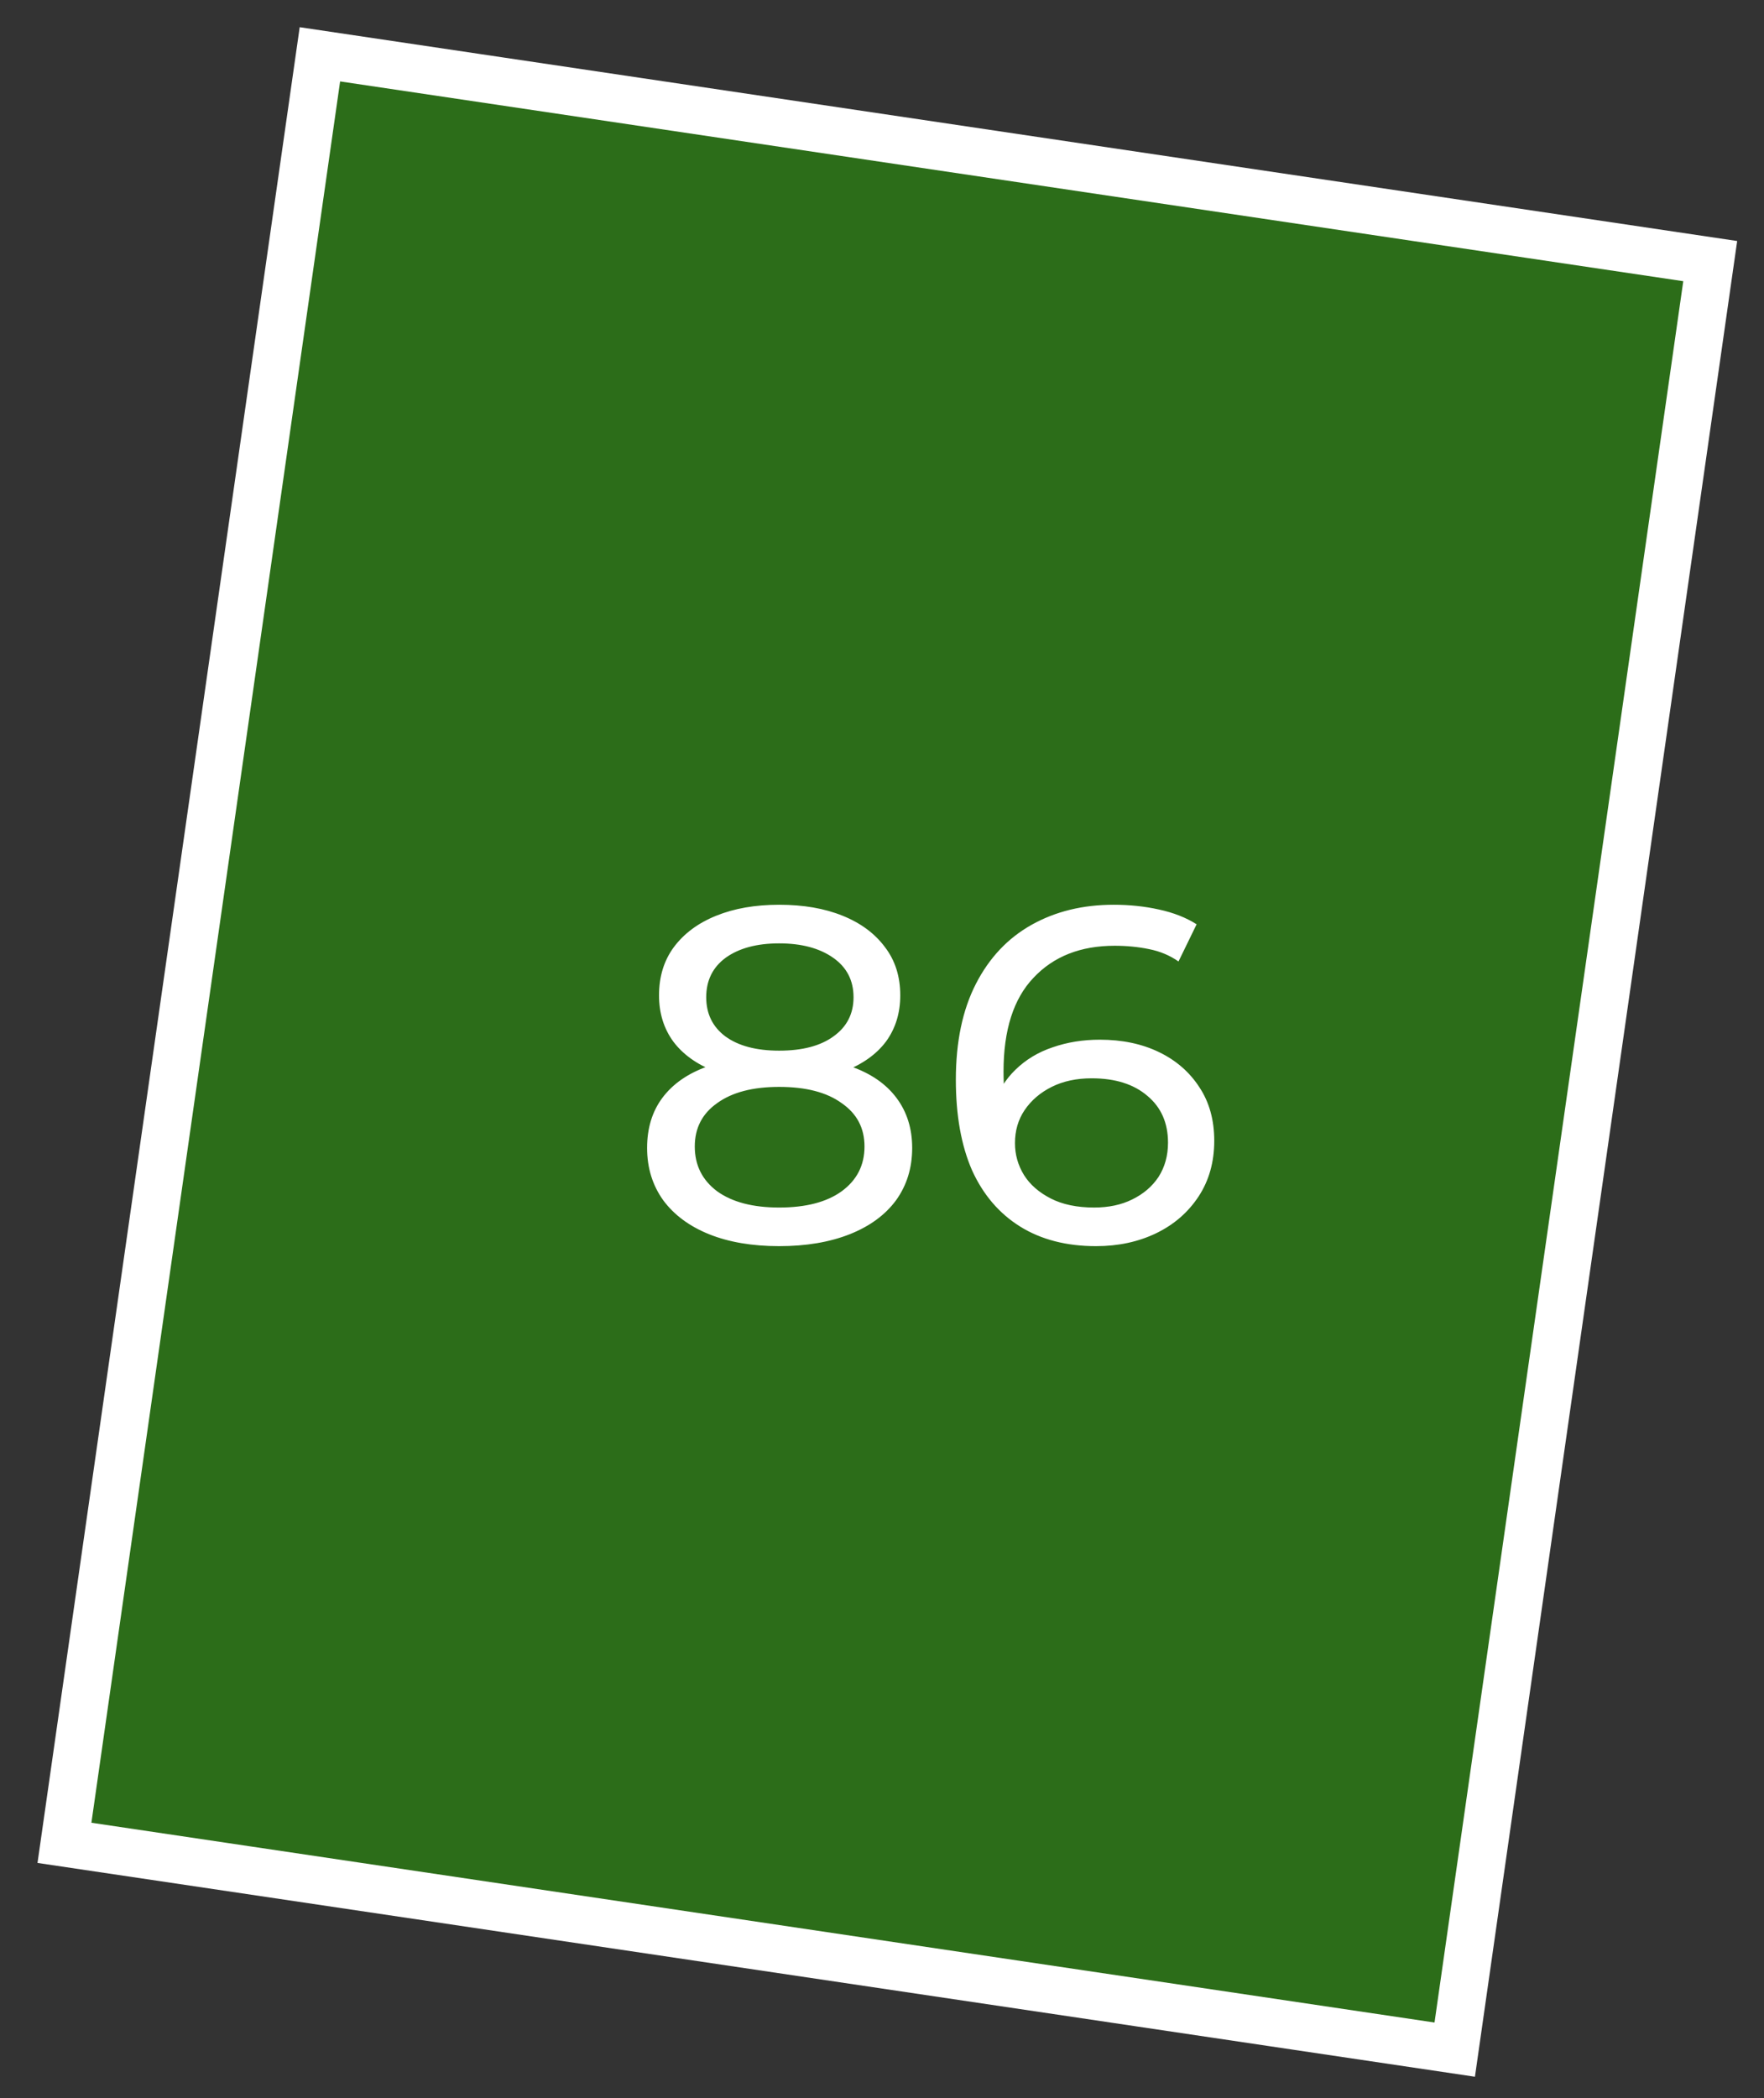<?xml version="1.0" encoding="UTF-8"?> <svg xmlns="http://www.w3.org/2000/svg" width="37" height="44" viewBox="0 0 37 44" fill="none"><rect x="0" y="0" width="37" height="44" fill="#333333" stroke="none"/><path d="M1.352 38.649L6.71 1.139L35.872 5.476L30.513 42.986L1.352 38.649Z" fill="#26A900" fill-opacity="0.5" stroke="white"></path><path d="M16.343 26.135C15.777 26.135 15.287 26.051 14.873 25.885C14.46 25.718 14.14 25.481 13.913 25.175C13.687 24.861 13.573 24.495 13.573 24.075C13.573 23.661 13.68 23.311 13.893 23.025C14.113 22.731 14.43 22.511 14.843 22.365C15.257 22.211 15.757 22.135 16.343 22.135C16.93 22.135 17.43 22.211 17.843 22.365C18.263 22.511 18.583 22.731 18.803 23.025C19.023 23.318 19.133 23.668 19.133 24.075C19.133 24.495 19.02 24.861 18.793 25.175C18.567 25.481 18.243 25.718 17.823 25.885C17.403 26.051 16.91 26.135 16.343 26.135ZM16.343 25.325C16.903 25.325 17.34 25.211 17.653 24.985C17.973 24.751 18.133 24.438 18.133 24.045C18.133 23.658 17.973 23.355 17.653 23.135C17.34 22.908 16.903 22.795 16.343 22.795C15.79 22.795 15.357 22.908 15.043 23.135C14.73 23.355 14.573 23.658 14.573 24.045C14.573 24.438 14.73 24.751 15.043 24.985C15.357 25.211 15.79 25.325 16.343 25.325ZM16.343 22.675C15.81 22.675 15.357 22.605 14.983 22.465C14.61 22.318 14.323 22.111 14.123 21.845C13.923 21.571 13.823 21.248 13.823 20.875C13.823 20.481 13.927 20.145 14.133 19.865C14.347 19.578 14.643 19.358 15.023 19.205C15.403 19.051 15.843 18.975 16.343 18.975C16.85 18.975 17.293 19.051 17.673 19.205C18.053 19.358 18.35 19.578 18.563 19.865C18.777 20.145 18.883 20.481 18.883 20.875C18.883 21.248 18.783 21.571 18.583 21.845C18.383 22.111 18.093 22.318 17.713 22.465C17.333 22.605 16.877 22.675 16.343 22.675ZM16.343 22.035C16.83 22.035 17.21 21.935 17.483 21.735C17.763 21.535 17.903 21.261 17.903 20.915C17.903 20.561 17.76 20.285 17.473 20.085C17.187 19.885 16.81 19.785 16.343 19.785C15.877 19.785 15.503 19.885 15.223 20.085C14.95 20.285 14.813 20.561 14.813 20.915C14.813 21.261 14.947 21.535 15.213 21.735C15.487 21.935 15.863 22.035 16.343 22.035ZM22.989 26.135C22.369 26.135 21.839 25.998 21.399 25.725C20.959 25.451 20.622 25.058 20.389 24.545C20.162 24.025 20.049 23.391 20.049 22.645C20.049 21.851 20.189 21.181 20.469 20.635C20.749 20.088 21.139 19.675 21.639 19.395C22.139 19.115 22.712 18.975 23.359 18.975C23.692 18.975 24.009 19.008 24.309 19.075C24.616 19.141 24.879 19.245 25.099 19.385L24.719 20.165C24.539 20.038 24.332 19.951 24.099 19.905C23.872 19.858 23.632 19.835 23.379 19.835C22.666 19.835 22.099 20.058 21.679 20.505C21.259 20.945 21.049 21.601 21.049 22.475C21.049 22.615 21.055 22.781 21.069 22.975C21.082 23.168 21.116 23.358 21.169 23.545L20.829 23.205C20.929 22.898 21.085 22.641 21.299 22.435C21.519 22.221 21.779 22.065 22.079 21.965C22.386 21.858 22.715 21.805 23.069 21.805C23.535 21.805 23.949 21.891 24.309 22.065C24.669 22.238 24.952 22.485 25.159 22.805C25.366 23.118 25.469 23.491 25.469 23.925C25.469 24.371 25.359 24.761 25.139 25.095C24.919 25.428 24.622 25.685 24.249 25.865C23.875 26.045 23.456 26.135 22.989 26.135ZM22.949 25.325C23.256 25.325 23.522 25.268 23.749 25.155C23.982 25.041 24.166 24.885 24.299 24.685C24.432 24.478 24.499 24.238 24.499 23.965C24.499 23.551 24.355 23.225 24.069 22.985C23.782 22.738 23.392 22.615 22.899 22.615C22.579 22.615 22.299 22.675 22.059 22.795C21.819 22.915 21.629 23.078 21.489 23.285C21.355 23.485 21.289 23.715 21.289 23.975C21.289 24.215 21.352 24.438 21.479 24.645C21.605 24.845 21.792 25.008 22.039 25.135C22.285 25.261 22.589 25.325 22.949 25.325Z" fill="white"></path></svg> 